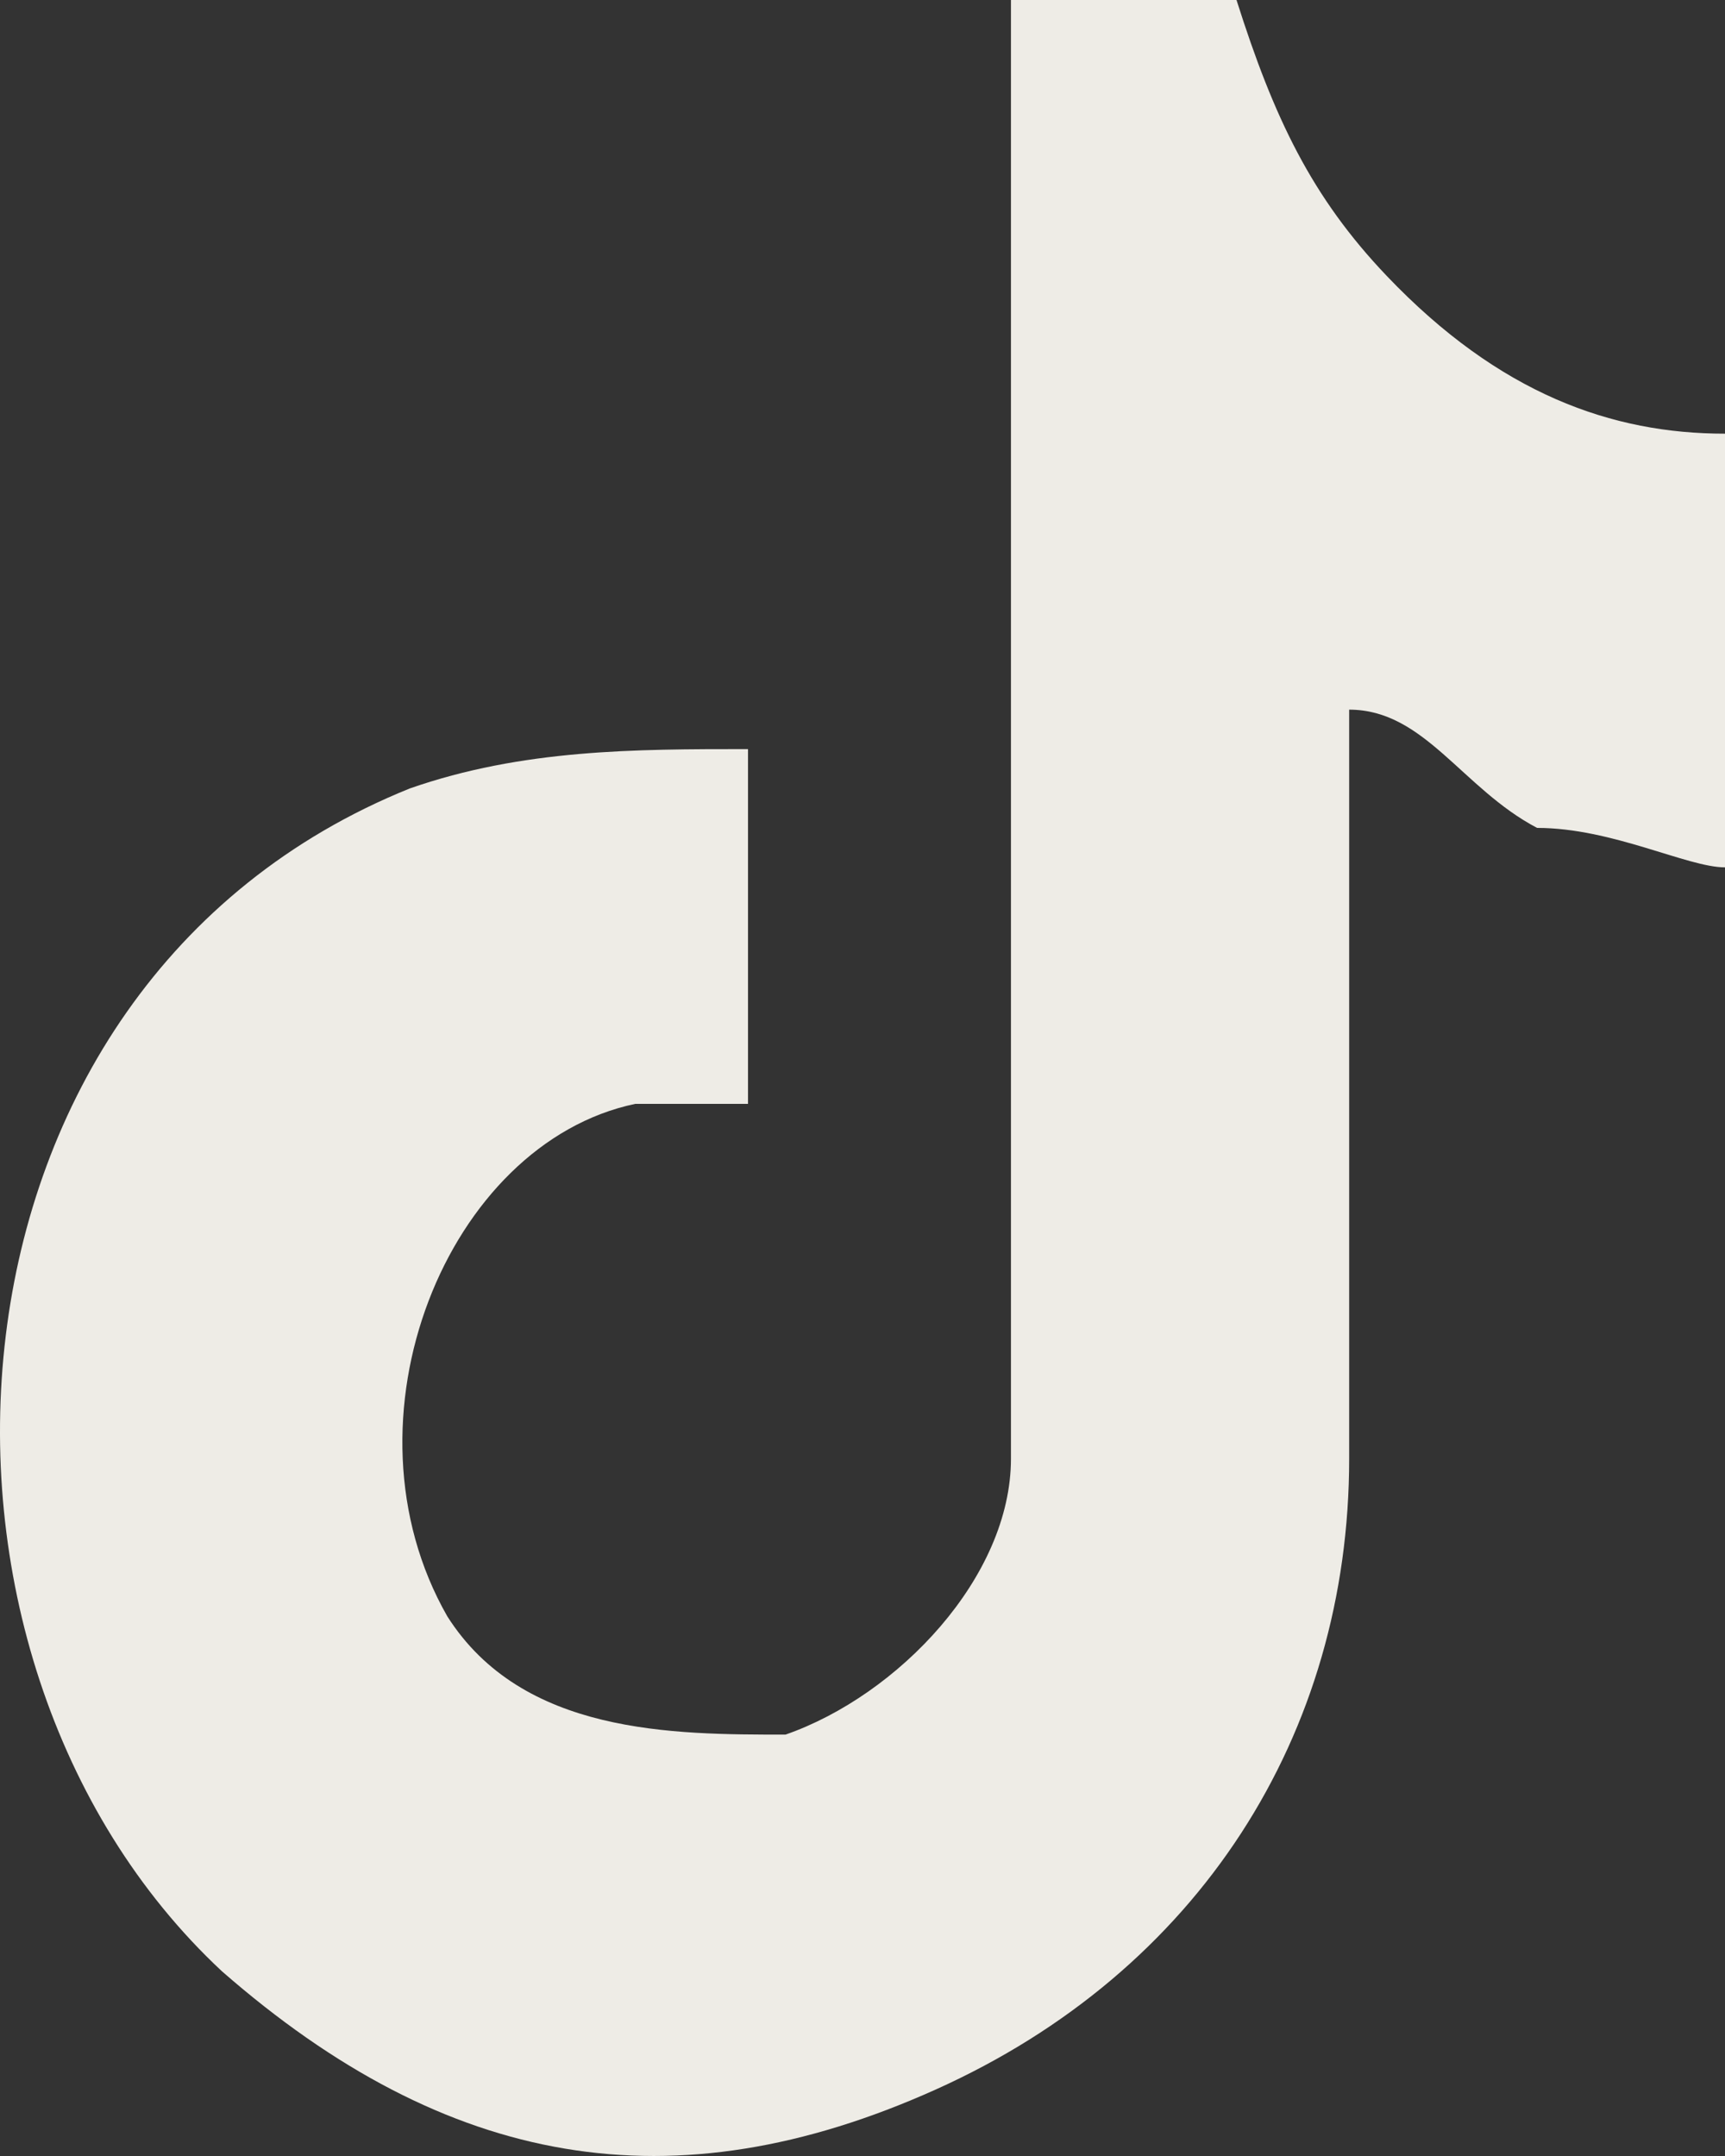 <svg width="16" height="20" viewBox="0 0 16 20" fill="none" xmlns="http://www.w3.org/2000/svg">
<rect x="0" y="0" width="16" height="20" fill="#333333" stroke="none"/>
<path d="M6.938 10.24C6.938 9.143 6.938 8.046 6.938 6.949C5.892 6.949 4.846 6.949 3.801 7.314C-0.731 9.143 -1.079 15.36 2.058 18.286C4.149 20.114 6.241 20.48 8.68 19.383C11.12 18.286 12.514 16.091 12.514 13.531C12.514 11.337 12.514 8.777 12.514 6.583C13.212 6.583 13.56 7.314 14.257 7.68C14.954 7.68 15.651 8.046 16 8.046C16 6.583 16 5.12 16 4.023C14.954 4.023 13.909 3.657 12.863 2.56C12.166 1.829 11.817 1.097 11.469 0C10.772 0 10.075 0 9.377 0C9.377 4.389 9.377 9.143 9.377 13.531C9.377 14.629 8.332 15.726 7.286 16.091C6.241 16.091 4.846 16.091 4.149 14.994C3.104 13.166 4.149 10.606 5.892 10.24C6.241 10.24 6.589 10.24 7.286 10.24H6.938Z" fill="#EEECE6"/>
</svg>

